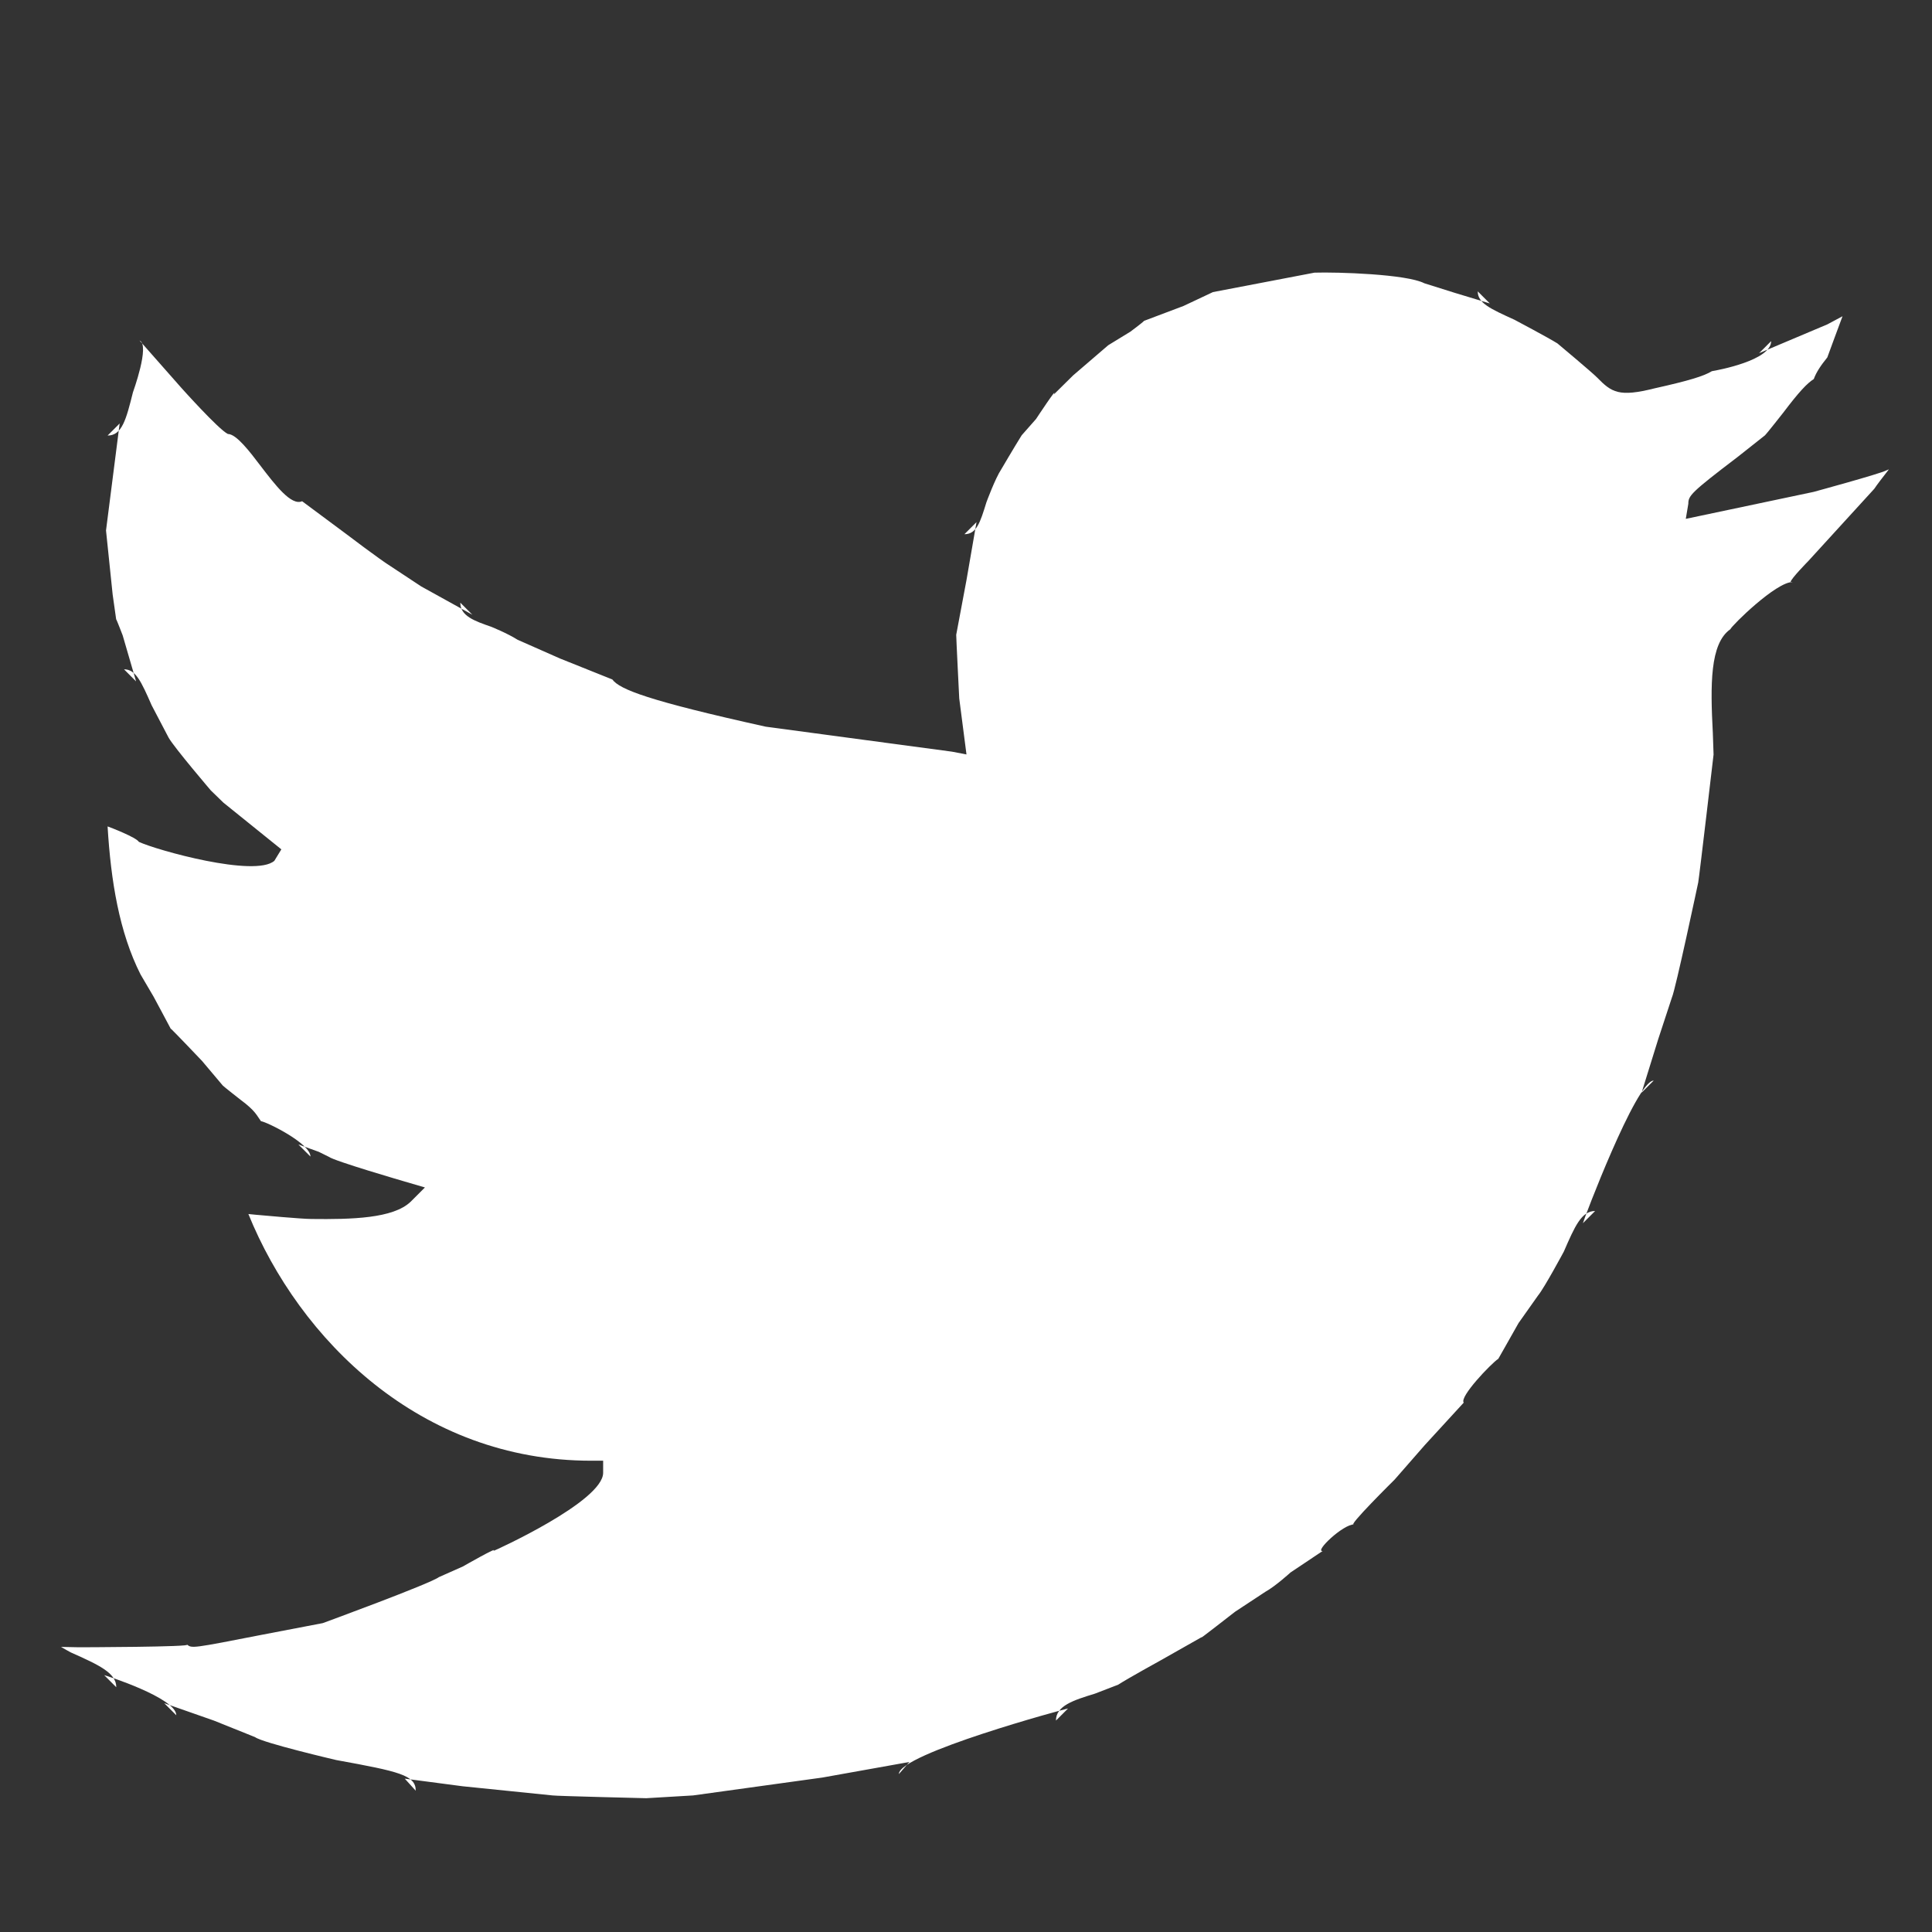 <?xml version="1.0" encoding="utf-8"?>
<!-- Generator: Adobe Illustrator 12.0.0, SVG Export Plug-In  -->
<!DOCTYPE svg PUBLIC "-//W3C//DTD SVG 1.1//EN" "http://www.w3.org/Graphics/SVG/1.1/DTD/svg11.dtd">
<svg  version="1.1" xmlns="http://www.w3.org/2000/svg" xmlns:xlink="http://www.w3.org/1999/xlink" xmlns:a="http://ns.adobe.com/AdobeSVGViewerExtensions/3.0/"
	 width="16" height="16" viewBox="-0.505 -2.257 16 16" enable-background="new -0.505 -2.257 16 16" xml:space="preserve">
<rect x="-0.505" y="-2.257" width="16" height="16" fill="#333333" stroke="none"/>
<defs>
</defs>
<path fill="#FFFFFF" d="M10.381,0.001L9.54,0.162L9.296,0.277c0,0-0.295,0.111-0.326,0.123C8.957,0.415,8.856,0.49,8.856,0.49
	L8.673,0.602l-0.291,0.25L8.222,1.01C8.26,0.932,8.075,1.213,8.075,1.213L7.956,1.348C7.9,1.437,7.788,1.628,7.788,1.628
	C7.736,1.706,7.664,1.903,7.664,1.903C7.613,2.068,7.583,2.167,7.482,2.167l0.1-0.1l-0.083,0.48L7.414,3
	C7.413,3.011,7.439,3.527,7.439,3.527l0.06,0.464l-0.12-0.023L5.836,3.761c-0.97-0.215-1.209-0.308-1.27-0.391
	c-0.11-0.044-0.432-0.173-0.432-0.173L3.781,3.041C3.7,2.989,3.564,2.934,3.564,2.934c-0.138-0.048-0.257-0.089-0.257-0.2l0.1,0.1
	L2.984,2.6L2.728,2.431C2.638,2.375,2.355,2.16,2.355,2.16L1.997,1.894c-0.09,0.04-0.221-0.132-0.348-0.298
	C1.566,1.487,1.453,1.337,1.382,1.337C1.304,1.299,0.995,0.953,0.995,0.953l-0.344-0.39C0.739,0.6,0.596,0.991,0.596,0.992
	C0.54,1.215,0.506,1.35,0.386,1.35l0.1-0.1L0.373,2.136l0.055,0.531c0,0,0.029,0.202,0.029,0.205
	c0.001-0.005,0.054,0.133,0.054,0.133l0.111,0.381l-0.1-0.1c0.097,0,0.142,0.1,0.229,0.298l0.141,0.269
	c0.05,0.086,0.349,0.436,0.349,0.436L1.345,4.39l0.48,0.387L1.767,4.872c-0.16,0.139-0.974-0.088-1.122-0.157
	c-0.021-0.037-0.236-0.12-0.259-0.128c0.027,0.452,0.097,0.878,0.273,1.226l0.108,0.184c0,0,0.138,0.257,0.141,0.264
	c0.011,0.006,0.26,0.268,0.26,0.268L1.34,6.733c0.008,0.009,0.146,0.117,0.146,0.117c0.127,0.094,0.135,0.131,0.17,0.178
	c0.053,0.008,0.41,0.185,0.41,0.293l-0.1-0.1l0.169,0.061l0.083,0.041c0.044,0.035,0.629,0.205,0.629,0.205l0.167,0.049L2.895,7.696
	C2.75,7.834,2.409,7.842,2.073,7.838c-0.08,0-0.426-0.032-0.426-0.032S1.596,7.802,1.552,7.797C1.974,8.836,2.975,9.84,4.39,9.84
	h0.1V9.94c0,0.238-0.901,0.646-0.91,0.648c0.056-0.048-0.252,0.128-0.252,0.128L3.13,10.804c-0.073,0.055-0.962,0.381-0.962,0.381
	C2.145,11.19,1.672,11.28,1.672,11.28c-0.589,0.115-0.588,0.115-0.629,0.082c0.071,0.021-0.894,0.023-0.894,0.023
	S0.061,11.383,0,11.382c0.027,0.016,0.08,0.045,0.08,0.045c0.235,0.105,0.378,0.17,0.378,0.289l-0.1-0.1
	c0.006,0,0.597,0.188,0.597,0.332l-0.1-0.1l0.411,0.144l0.341,0.137c0.064,0.048,0.673,0.19,0.673,0.19
	c0.522,0.095,0.658,0.125,0.658,0.254l-0.091-0.1l0.479,0.063l0.745,0.076c0.026,0.005,0.776,0.023,0.776,0.023l0.388-0.023
	l1.07-0.148l0.721-0.129l-0.087,0.1c0-0.168,1.388-0.543,1.401-0.543l-0.1,0.1c0-0.122,0.143-0.168,0.323-0.223l0.192-0.074
	c0.082-0.053,0.349-0.2,0.349-0.2l0.348-0.197c-0.064,0.054,0.271-0.207,0.271-0.207l0.252-0.166
	c0.082-0.045,0.207-0.159,0.207-0.159l0.266-0.178c-0.068,0.005,0.168-0.221,0.262-0.221c-0.072,0.031,0.335-0.371,0.335-0.371
	l0.25-0.286l0.322-0.351c-0.038-0.047,0.226-0.323,0.286-0.363C11.858,9.077,12.071,8.7,12.071,8.7l0.162-0.229
	c0.052-0.063,0.213-0.363,0.213-0.363c0.091-0.209,0.146-0.336,0.259-0.336l-0.101,0.101c0-0.013,0.441-1.181,0.586-1.181l-0.1,0.1
	l0.137-0.441l0.114-0.347c0.03-0.066,0.218-0.953,0.218-0.953c0.008-0.042,0.127-1.059,0.127-1.059l-0.006-0.177
	c-0.021-0.4-0.025-0.742,0.145-0.861c0.014-0.033,0.378-0.391,0.515-0.391c-0.011,0.005-0.016,0.004-0.016,0
	c0-0.025,0.146-0.173,0.146-0.173l0.547-0.599c0.016-0.025,0.07-0.096,0.121-0.161c-0.004,0.001-0.022,0.009-0.022,0.009
	c-0.052,0.028-0.603,0.178-0.603,0.178L13.456,2.04l0.021-0.125c0-0.067,0.021-0.093,0.41-0.389l0.225-0.178
	c0.009-0.007,0.15-0.186,0.15-0.186c0.133-0.176,0.198-0.244,0.254-0.28c0.021-0.057,0.057-0.111,0.112-0.179
	c0.003-0.01,0.104-0.282,0.126-0.341c-0.057,0.031-0.125,0.067-0.125,0.067l-0.566,0.239l0.1-0.1c0,0.16-0.443,0.241-0.491,0.249
	c-0.065,0.04-0.187,0.078-0.474,0.142c-0.295,0.074-0.355,0.035-0.477-0.09c-0.041-0.042-0.328-0.282-0.328-0.282
	c-0.08-0.05-0.356-0.196-0.356-0.196c-0.202-0.092-0.304-0.138-0.304-0.235l0.1,0.1l-0.294-0.089l-0.248-0.078
	C11.144,0.013,10.569-0.005,10.381,0.001z M8.976,0.395C8.976,0.395,8.976,0.394,8.976,0.395z"/>
</svg>

